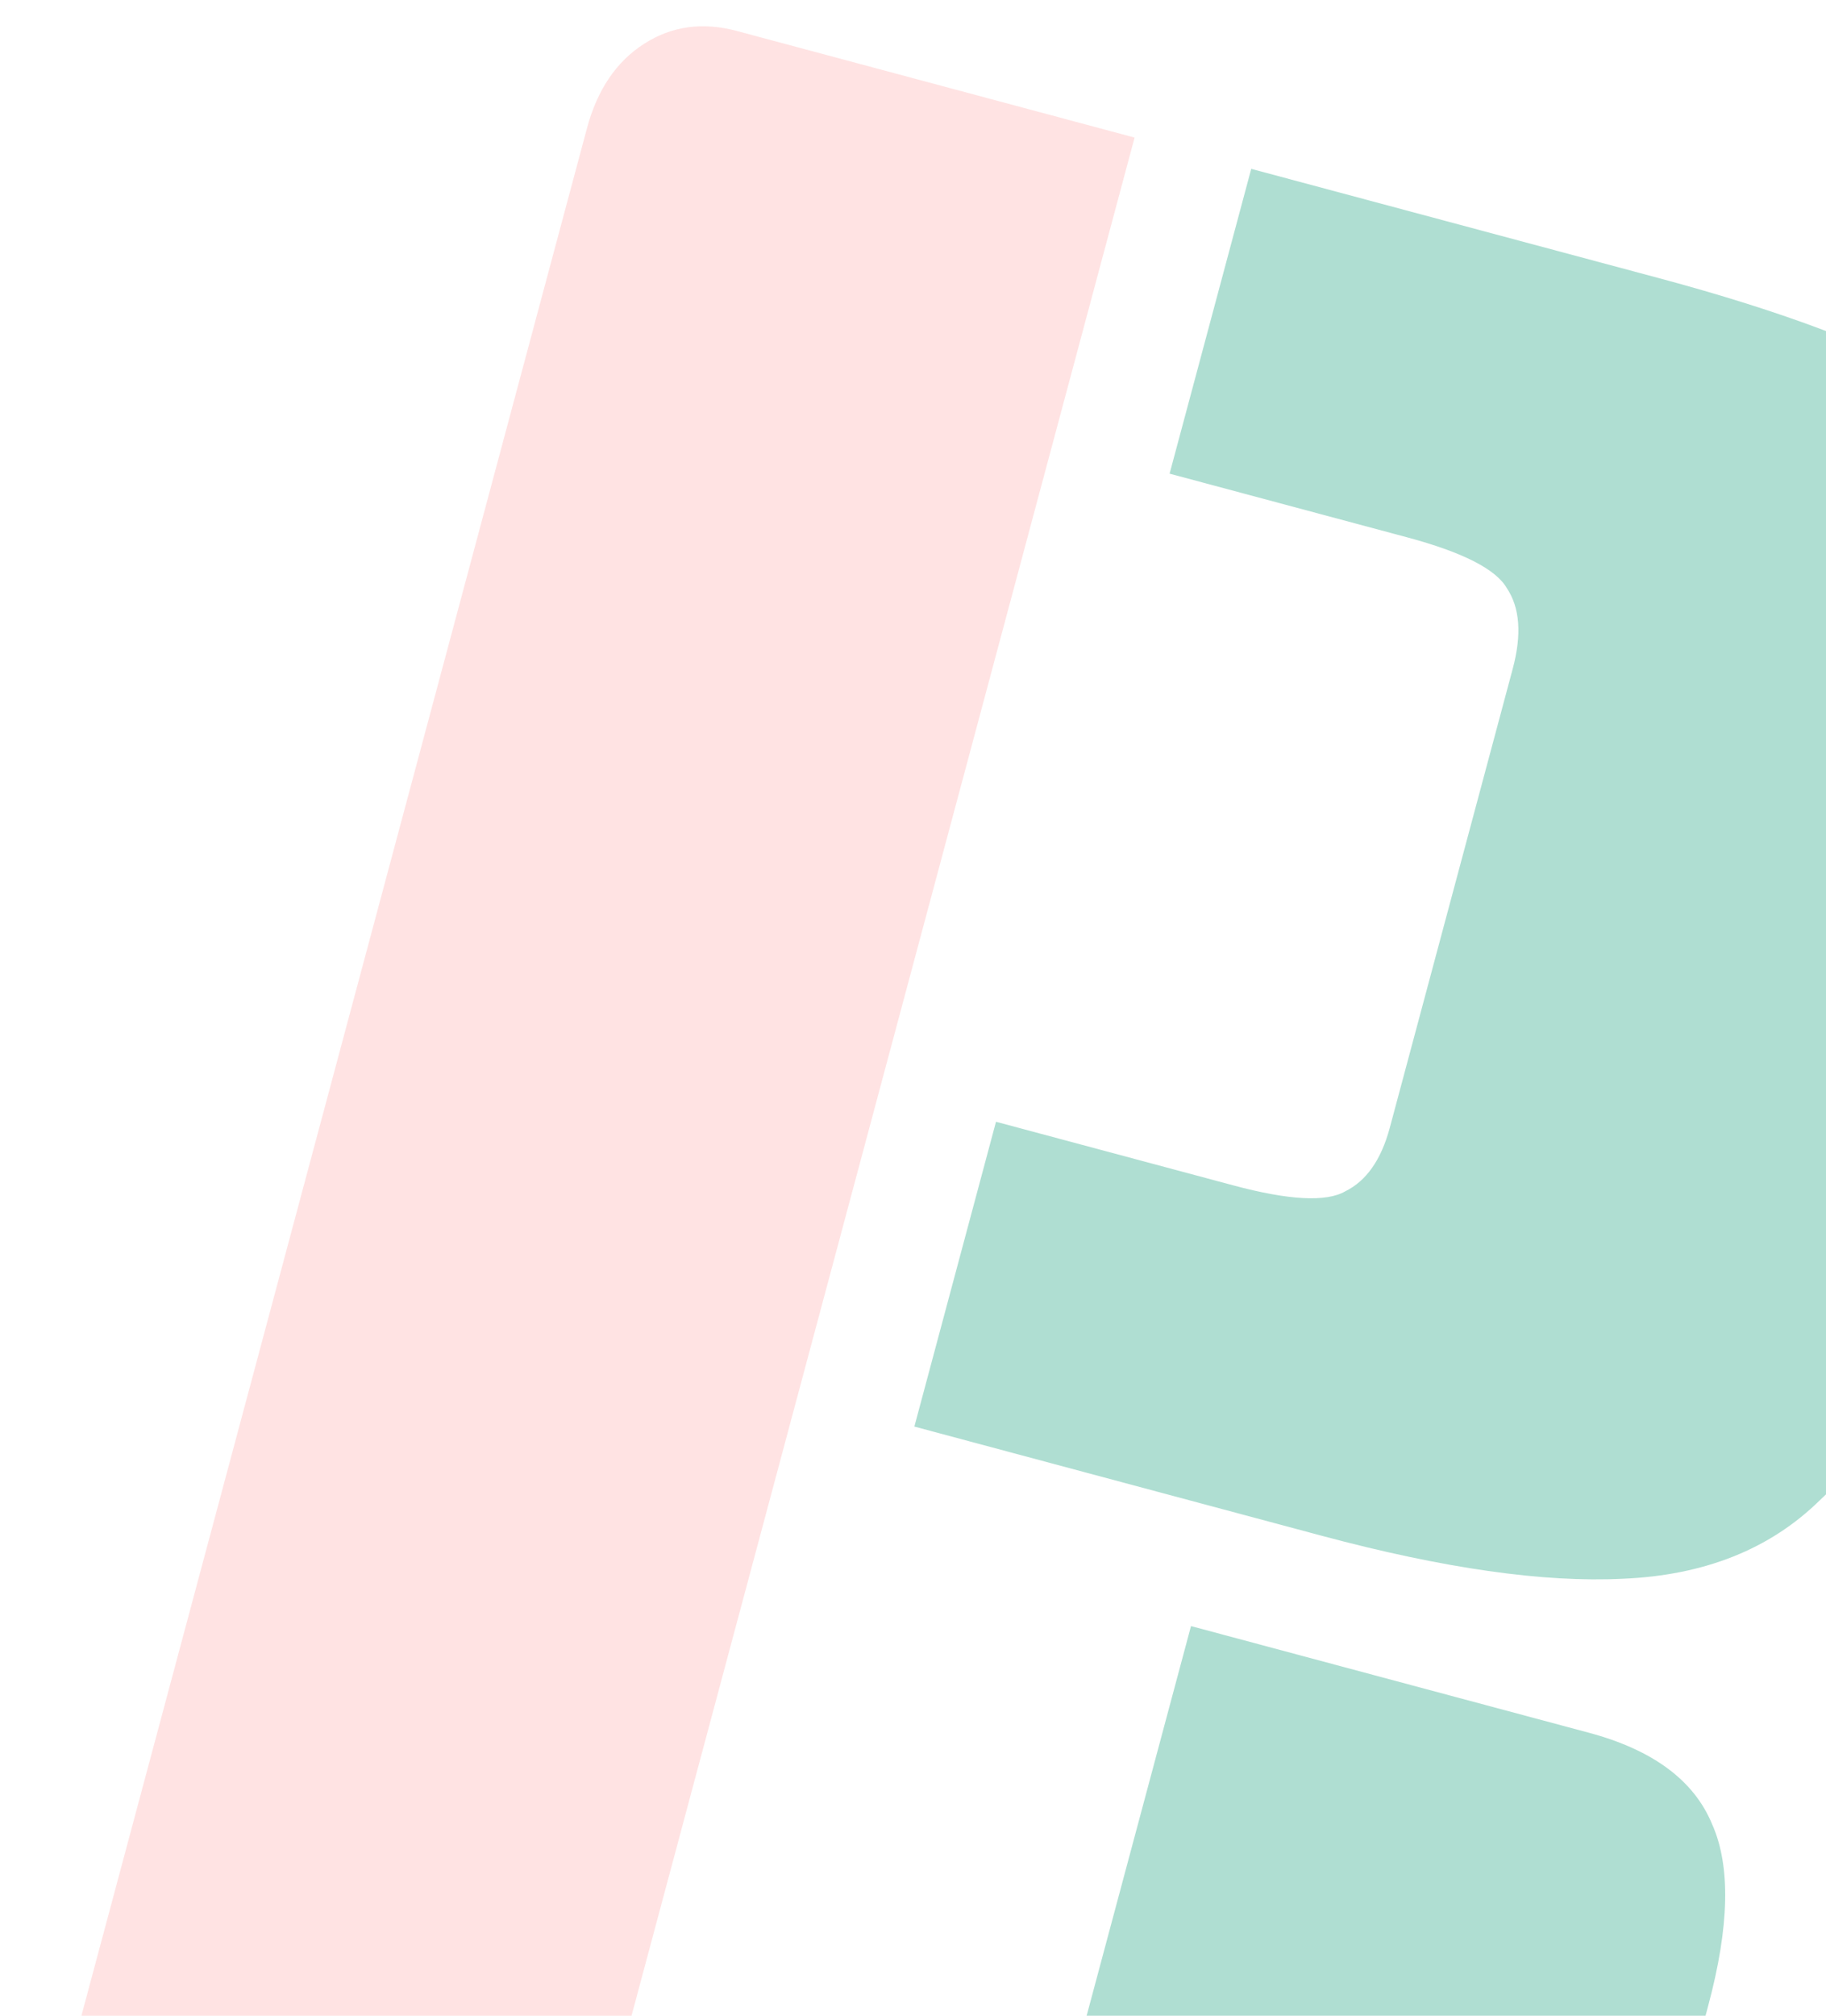 <svg width="696" height="768" viewBox="0 0 696 768" fill="none" xmlns="http://www.w3.org/2000/svg">
<g clip-path="url(#clip0)">
<path d="M195.638 936.243L67.251 901.842C39.536 894.415 22.396 885.019 15.831 873.652C10.082 862.503 11.028 842.667 18.671 814.143L223.718 48.898C227.649 34.228 234.891 23.503 245.445 16.723C255.998 9.943 267.796 8.3 280.839 11.795L432.457 52.421L195.638 936.243Z" fill="#FFE3E3"/>
<path d="M632.207 105.943L476.92 64.335L445.803 180.466L536.285 204.711C557.479 210.39 570.164 216.846 574.342 224.079C579.335 231.532 580.084 241.777 576.59 254.817L529.75 429.625C526.475 441.85 520.812 449.94 512.762 453.898C505.528 458.073 491.313 457.322 470.119 451.643L379.637 427.398L348.52 543.53L503.807 585.139C550.271 597.589 588.561 603.045 618.678 601.506C649.611 600.187 674.546 590.272 693.485 571.763C713.238 553.472 728.13 532.132 738.16 507.742C749.005 483.57 760.87 447.443 773.753 399.361C786.637 351.278 794.535 313.651 797.447 286.481C801.392 258.713 799.275 232.379 791.095 207.477C783.133 181.76 766.277 161.521 740.527 146.76C715.593 132.217 679.486 118.612 632.207 105.943Z" fill="#AFDED2"/>
<path d="M605.582 660.172L453.963 619.546L370.586 930.712C366.656 945.381 367.565 958.29 373.315 969.439C379.064 980.587 388.46 987.909 401.503 991.404L577.576 1038.58L651.126 764.09C659.206 733.936 659.694 710.92 652.591 695.041C645.706 678.348 630.036 666.725 605.582 660.172Z" fill="#AFDED2"/>
</g>
<defs>
<clipPath id="clip0">
<rect width="696" height="768" fill="white"/>
</clipPath>
</defs>
</svg>
